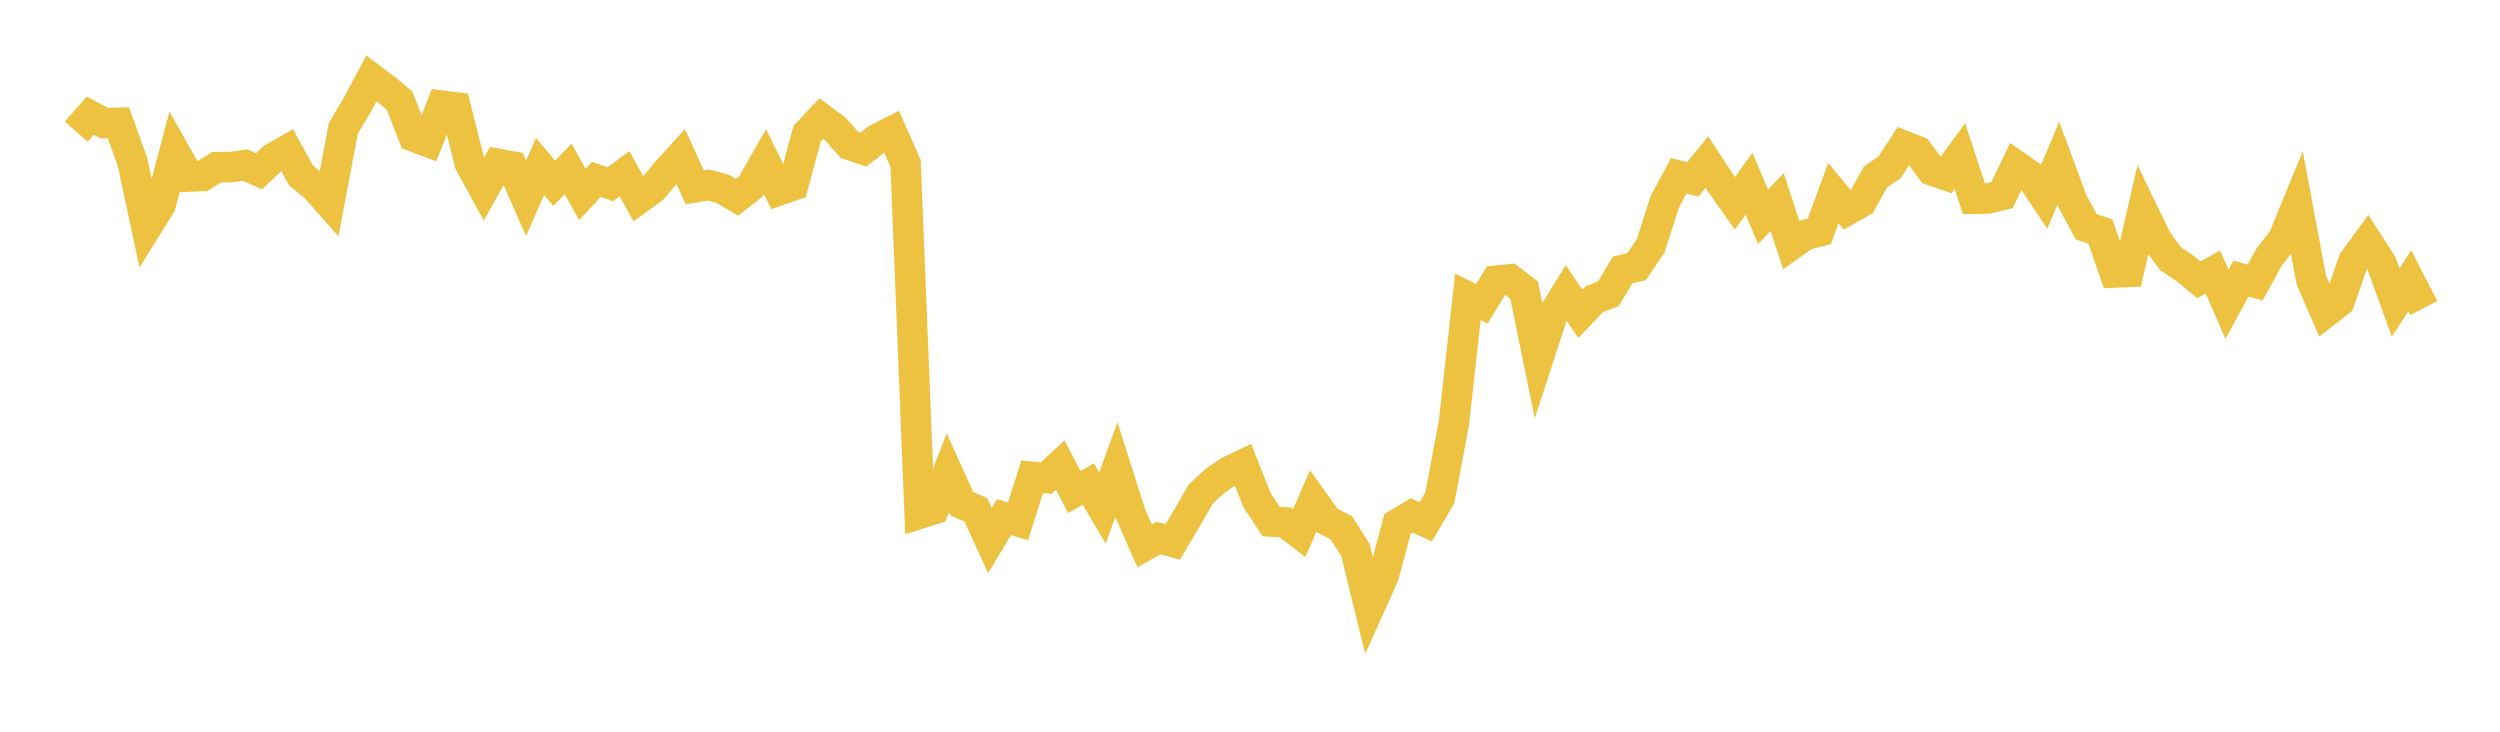 <svg width="164" height="48" xmlns="http://www.w3.org/2000/svg" xmlns:xlink="http://www.w3.org/1999/xlink"><path fill="none" stroke="rgb(237,194,64)" stroke-width="2" d="M5,8.637L5.922,7.589L6.844,8.08L7.766,8.056L8.689,10.611L9.611,14.919L10.533,13.438L11.455,9.95L12.377,11.584L13.299,11.544L14.222,10.964L15.144,10.966L16.066,10.829L16.988,11.238L17.91,10.369L18.832,9.845L19.754,11.519L20.677,12.272L21.599,13.317L22.521,8.429L23.443,6.87L24.365,5.14L25.287,5.831L26.21,6.603L27.132,8.955L28.054,9.303L28.976,6.931L29.898,7.05L30.82,10.72L31.743,12.406L32.665,10.749L33.587,10.917L34.509,13.006L35.431,10.921L36.353,12.021L37.275,11.081L38.198,12.754L39.12,11.77L40.042,12.083L40.964,11.396L41.886,13.048L42.808,12.38L43.731,11.282L44.653,10.261L45.575,12.291L46.497,12.141L47.419,12.391L48.341,12.941L49.263,12.226L50.186,10.606L51.108,12.488L52.03,12.165L52.952,8.765L53.874,7.774L54.796,8.459L55.719,9.501L56.641,9.81L57.563,9.099L58.485,8.635L59.407,10.721L60.329,33.699L61.251,33.408L62.174,31.014L63.096,33.046L64.018,33.443L64.94,35.461L65.862,33.925L66.784,34.2L67.707,31.28L68.629,31.363L69.551,30.51L70.473,32.279L71.395,31.755L72.317,33.327L73.24,30.796L74.162,33.699L75.084,35.804L76.006,35.297L76.928,35.55L77.85,34.006L78.772,32.409L79.695,31.552L80.617,30.92L81.539,30.479L82.461,32.805L83.383,34.213L84.305,34.265L85.228,34.974L86.15,32.862L87.072,34.144L87.994,34.622L88.916,36.081L89.838,39.839L90.76,37.792L91.683,34.363L92.605,33.811L93.527,34.235L94.449,32.663L95.371,27.783L96.293,19.473L97.216,19.925L98.138,18.417L99.06,18.326L99.982,19.033L100.904,23.541L101.826,20.716L102.749,19.23L103.671,20.589L104.593,19.622L105.515,19.267L106.437,17.711L107.359,17.494L108.281,16.134L109.204,13.256L110.126,11.526L111.048,11.767L111.97,10.632L112.892,12.038L113.814,13.34L114.737,12.049L115.659,14.222L116.581,13.255L117.503,16.064L118.425,15.413L119.347,15.176L120.269,12.665L121.192,13.778L122.114,13.251L123.036,11.608L123.958,10.975L124.88,9.559L125.802,9.921L126.725,11.176L127.647,11.495L128.569,10.241L129.491,13.037L130.413,13.022L131.335,12.797L132.257,10.872L133.18,11.52L134.102,12.904L135.024,10.709L135.946,13.192L136.868,14.886L137.79,15.188L138.713,17.877L139.635,17.838L140.557,13.824L141.479,15.73L142.401,16.984L143.323,17.595L144.246,18.354L145.168,17.84L146.09,19.958L147.012,18.272L147.934,18.537L148.856,16.862L149.778,15.68L150.701,13.43L151.623,18.368L152.545,20.498L153.467,19.777L154.389,17.122L155.311,15.864L156.234,17.301L157.156,19.852L158.078,18.417L159,20.207"></path></svg>